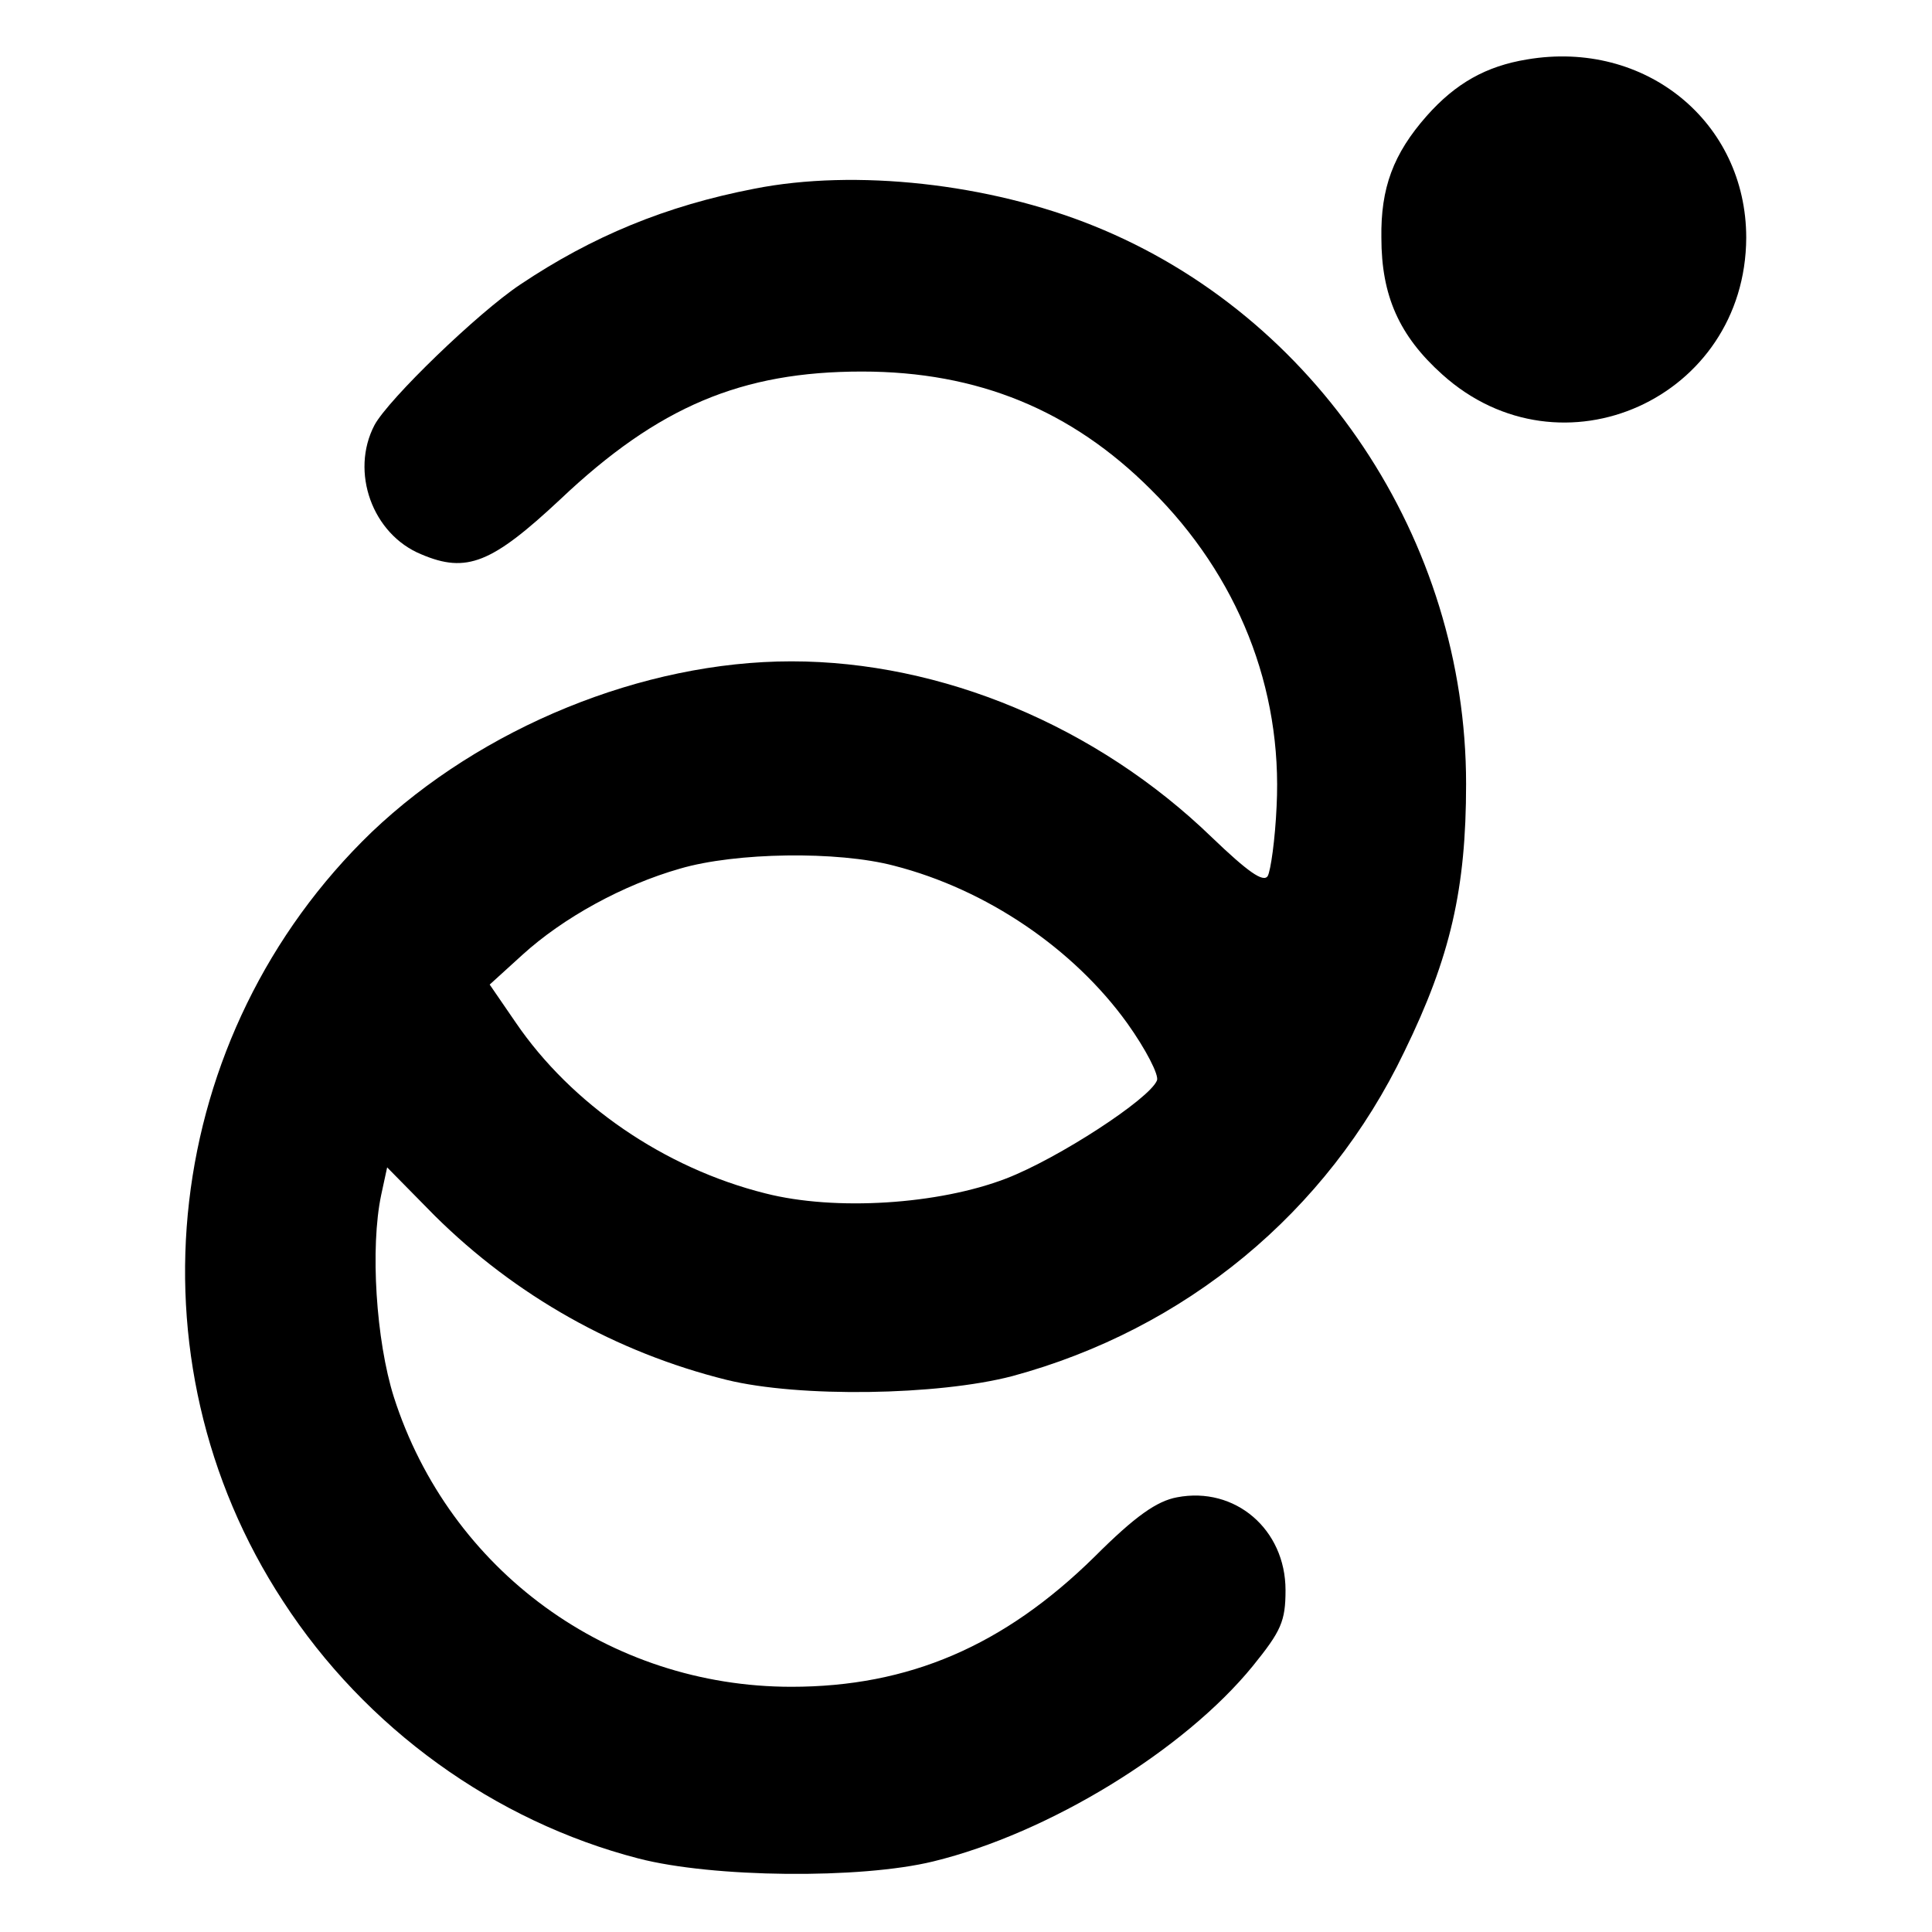 <?xml version="1.0" standalone="no"?>
<!DOCTYPE svg PUBLIC "-//W3C//DTD SVG 20010904//EN"
 "http://www.w3.org/TR/2001/REC-SVG-20010904/DTD/svg10.dtd">
<svg version="1.0" xmlns="http://www.w3.org/2000/svg"
 width="260pt" height="260pt" viewBox="0 0 260 260"
 preserveAspectRatio="xMidYMid meet">
<g transform="translate(0,260) scale(0.1,-0.1)"
fill="#000000" stroke="none">
<path d="M2055 2520 c-55 -9 -96 -32 -135 -76 -45 -51 -62 -97 -61 -164 0 -78
24 -132 82 -184 160 -144 408 -32 409 184 0 156 -136 267 -295 240z"/>
<path d="M1015 2346 c-119 -23 -218 -64 -315 -129 -57 -38 -177 -154 -196
-189 -33 -63 -3 -147 63 -174 61 -26 95 -12 187 74 132 125 244 172 406 172
156 0 282 -52 389 -159 117 -116 177 -267 169 -426 -2 -45 -8 -87 -12 -94 -6
-9 -27 6 -75 52 -155 150 -364 237 -566 237 -200 0 -417 -89 -565 -230 -282
-272 -333 -708 -119 -1035 111 -171 285 -296 478 -346 100 -26 299 -28 397 -4
156 38 338 150 430 263 38 47 44 60 44 102 0 82 -68 140 -146 125 -27 -5 -56
-25 -111 -80 -122 -120 -250 -175 -408 -175 -245 0 -460 156 -535 390 -24 76
-32 201 -17 272 l8 37 64 -65 c109 -108 244 -184 393 -221 98 -24 284 -21 384
5 233 63 424 220 528 437 62 127 83 219 83 360 0 328 -201 630 -501 751 -141
57 -321 77 -457 50z m188 -911 c125 -32 242 -112 314 -212 25 -35 43 -70 40
-77 -10 -25 -133 -105 -203 -132 -91 -35 -230 -44 -324 -20 -136 34 -261 120
-336 230 l-35 51 44 40 c55 50 135 94 212 116 75 22 212 24 288 4z"/>
</g>
</svg>
